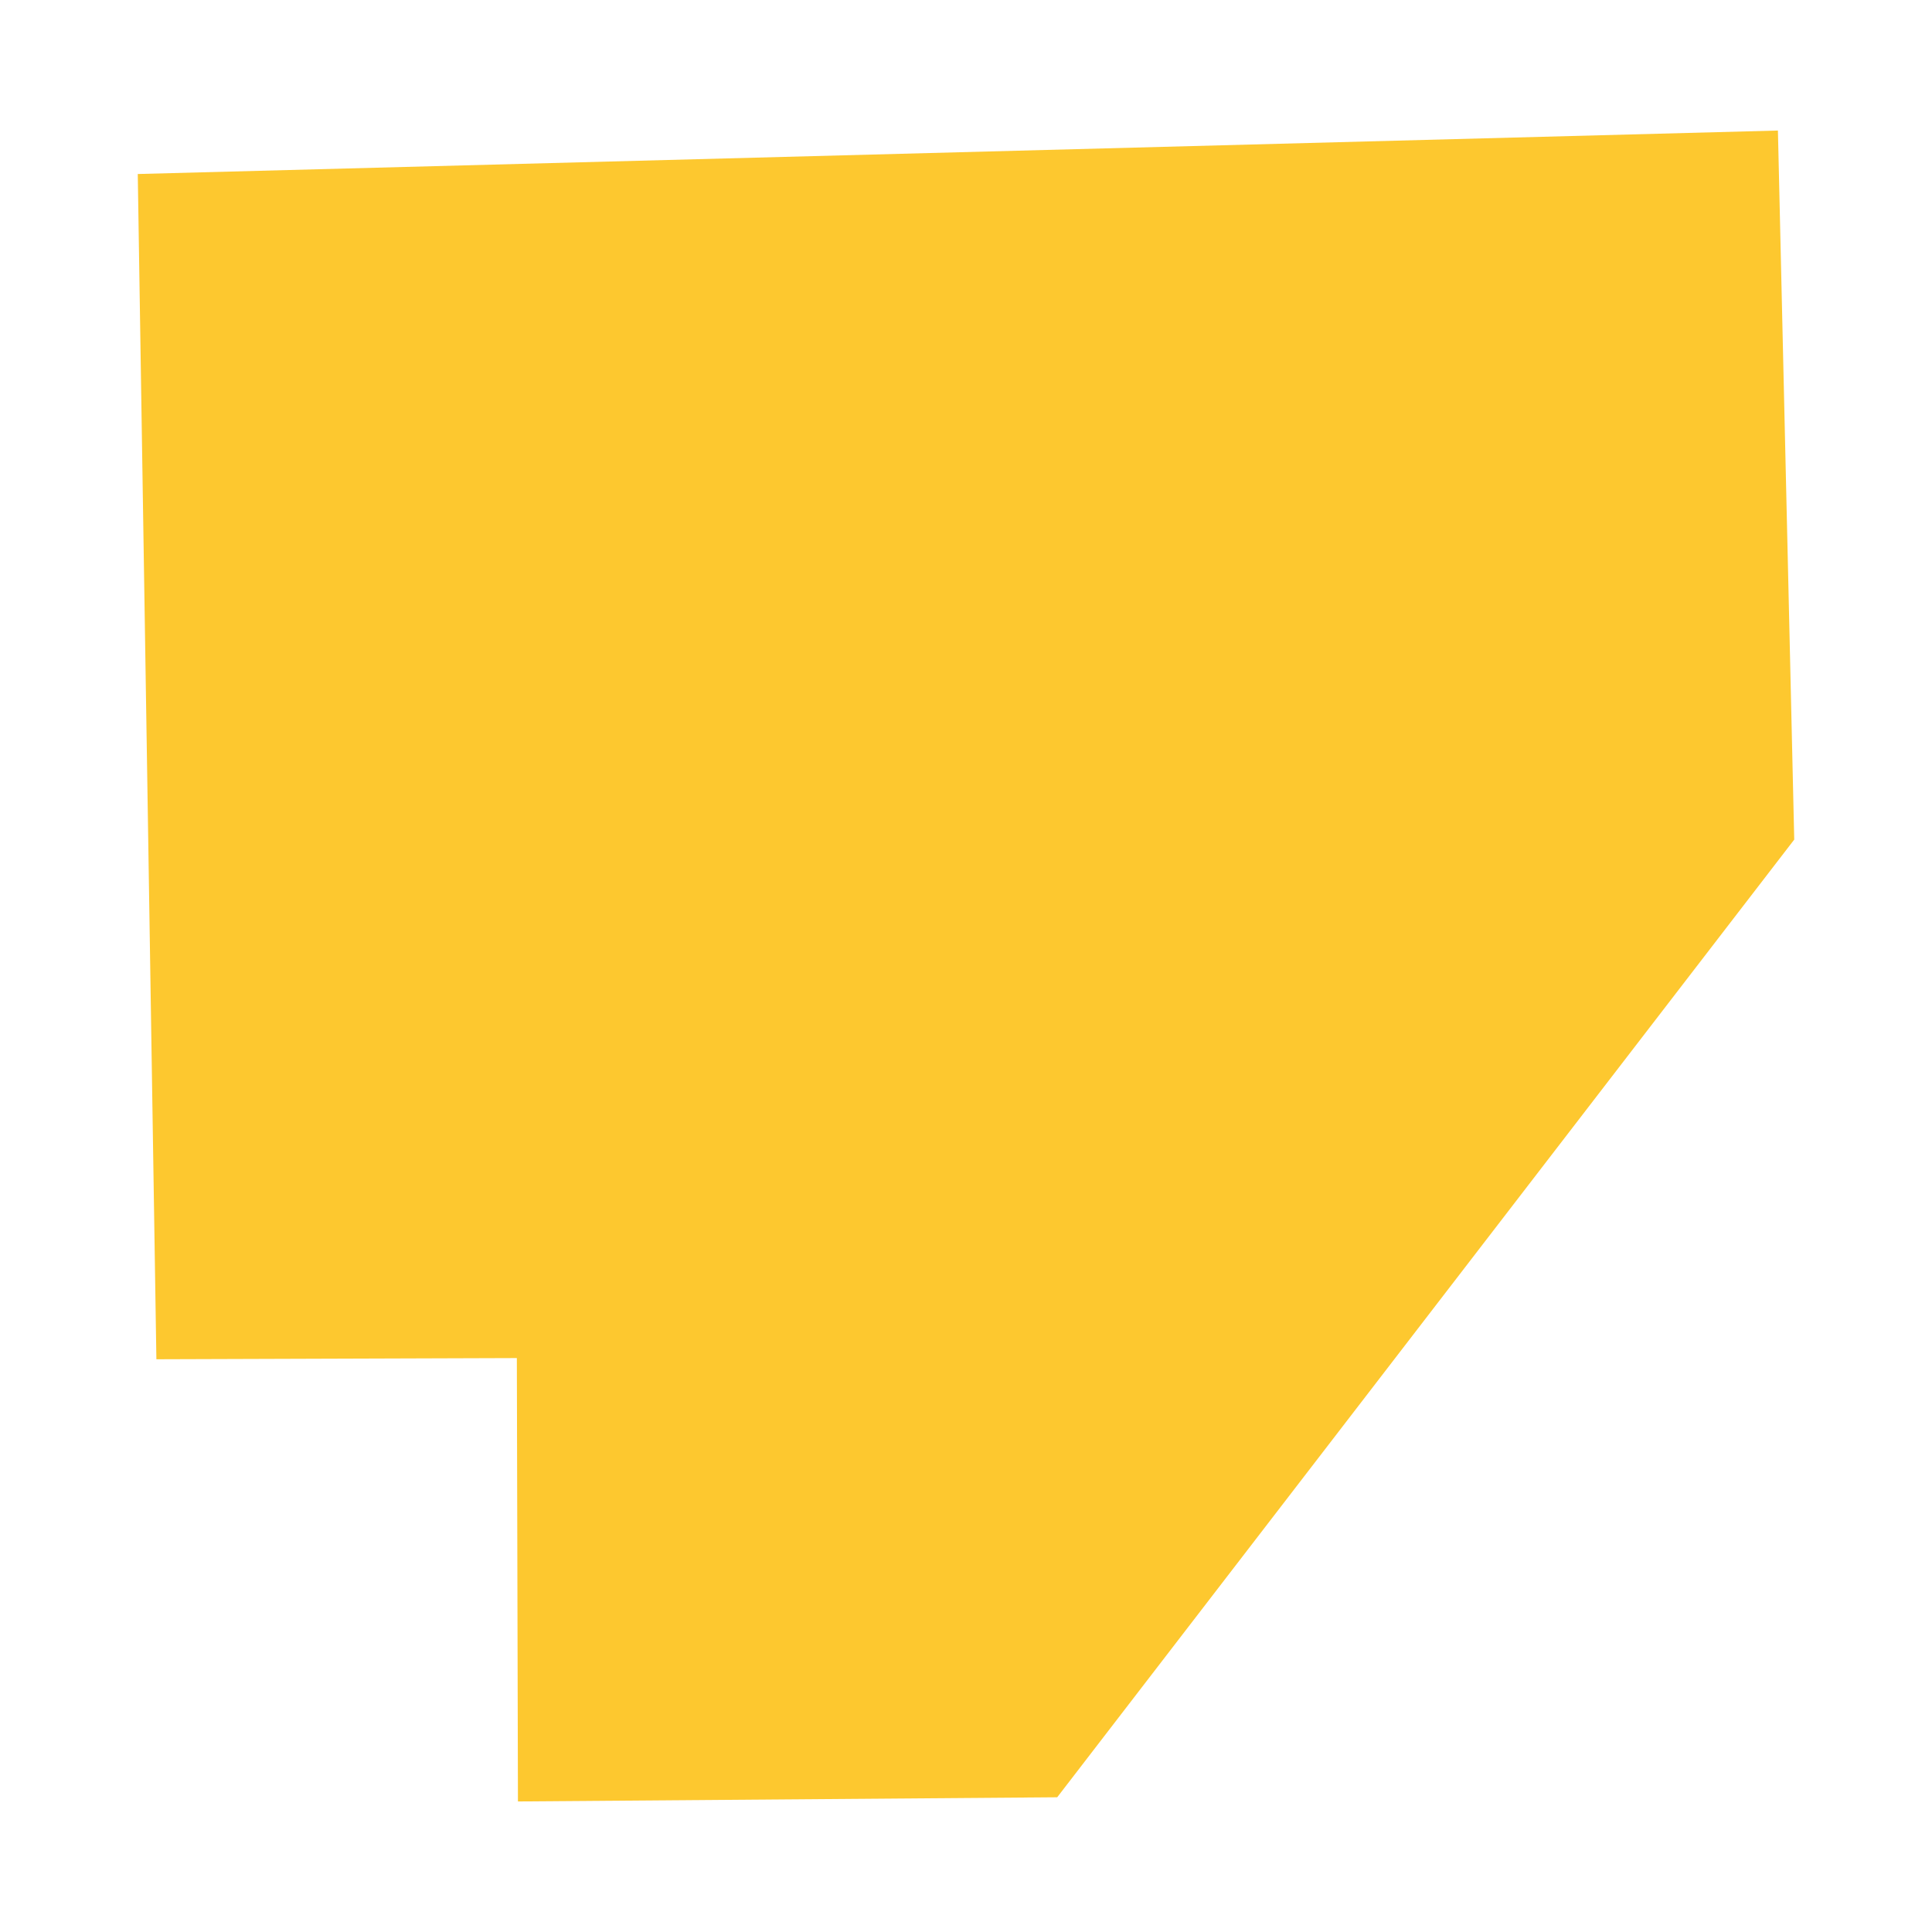 <svg xmlns="http://www.w3.org/2000/svg" fill="#fdc82f80" width="256" height="256" viewBox="-20 -20 293.787 296"><path d="M0,6.661 251.287,0 253.787,108.633 140.867,255.359 58.247,256 58.079,188.069 2.854,188.25 0,6.661Z"/></svg>